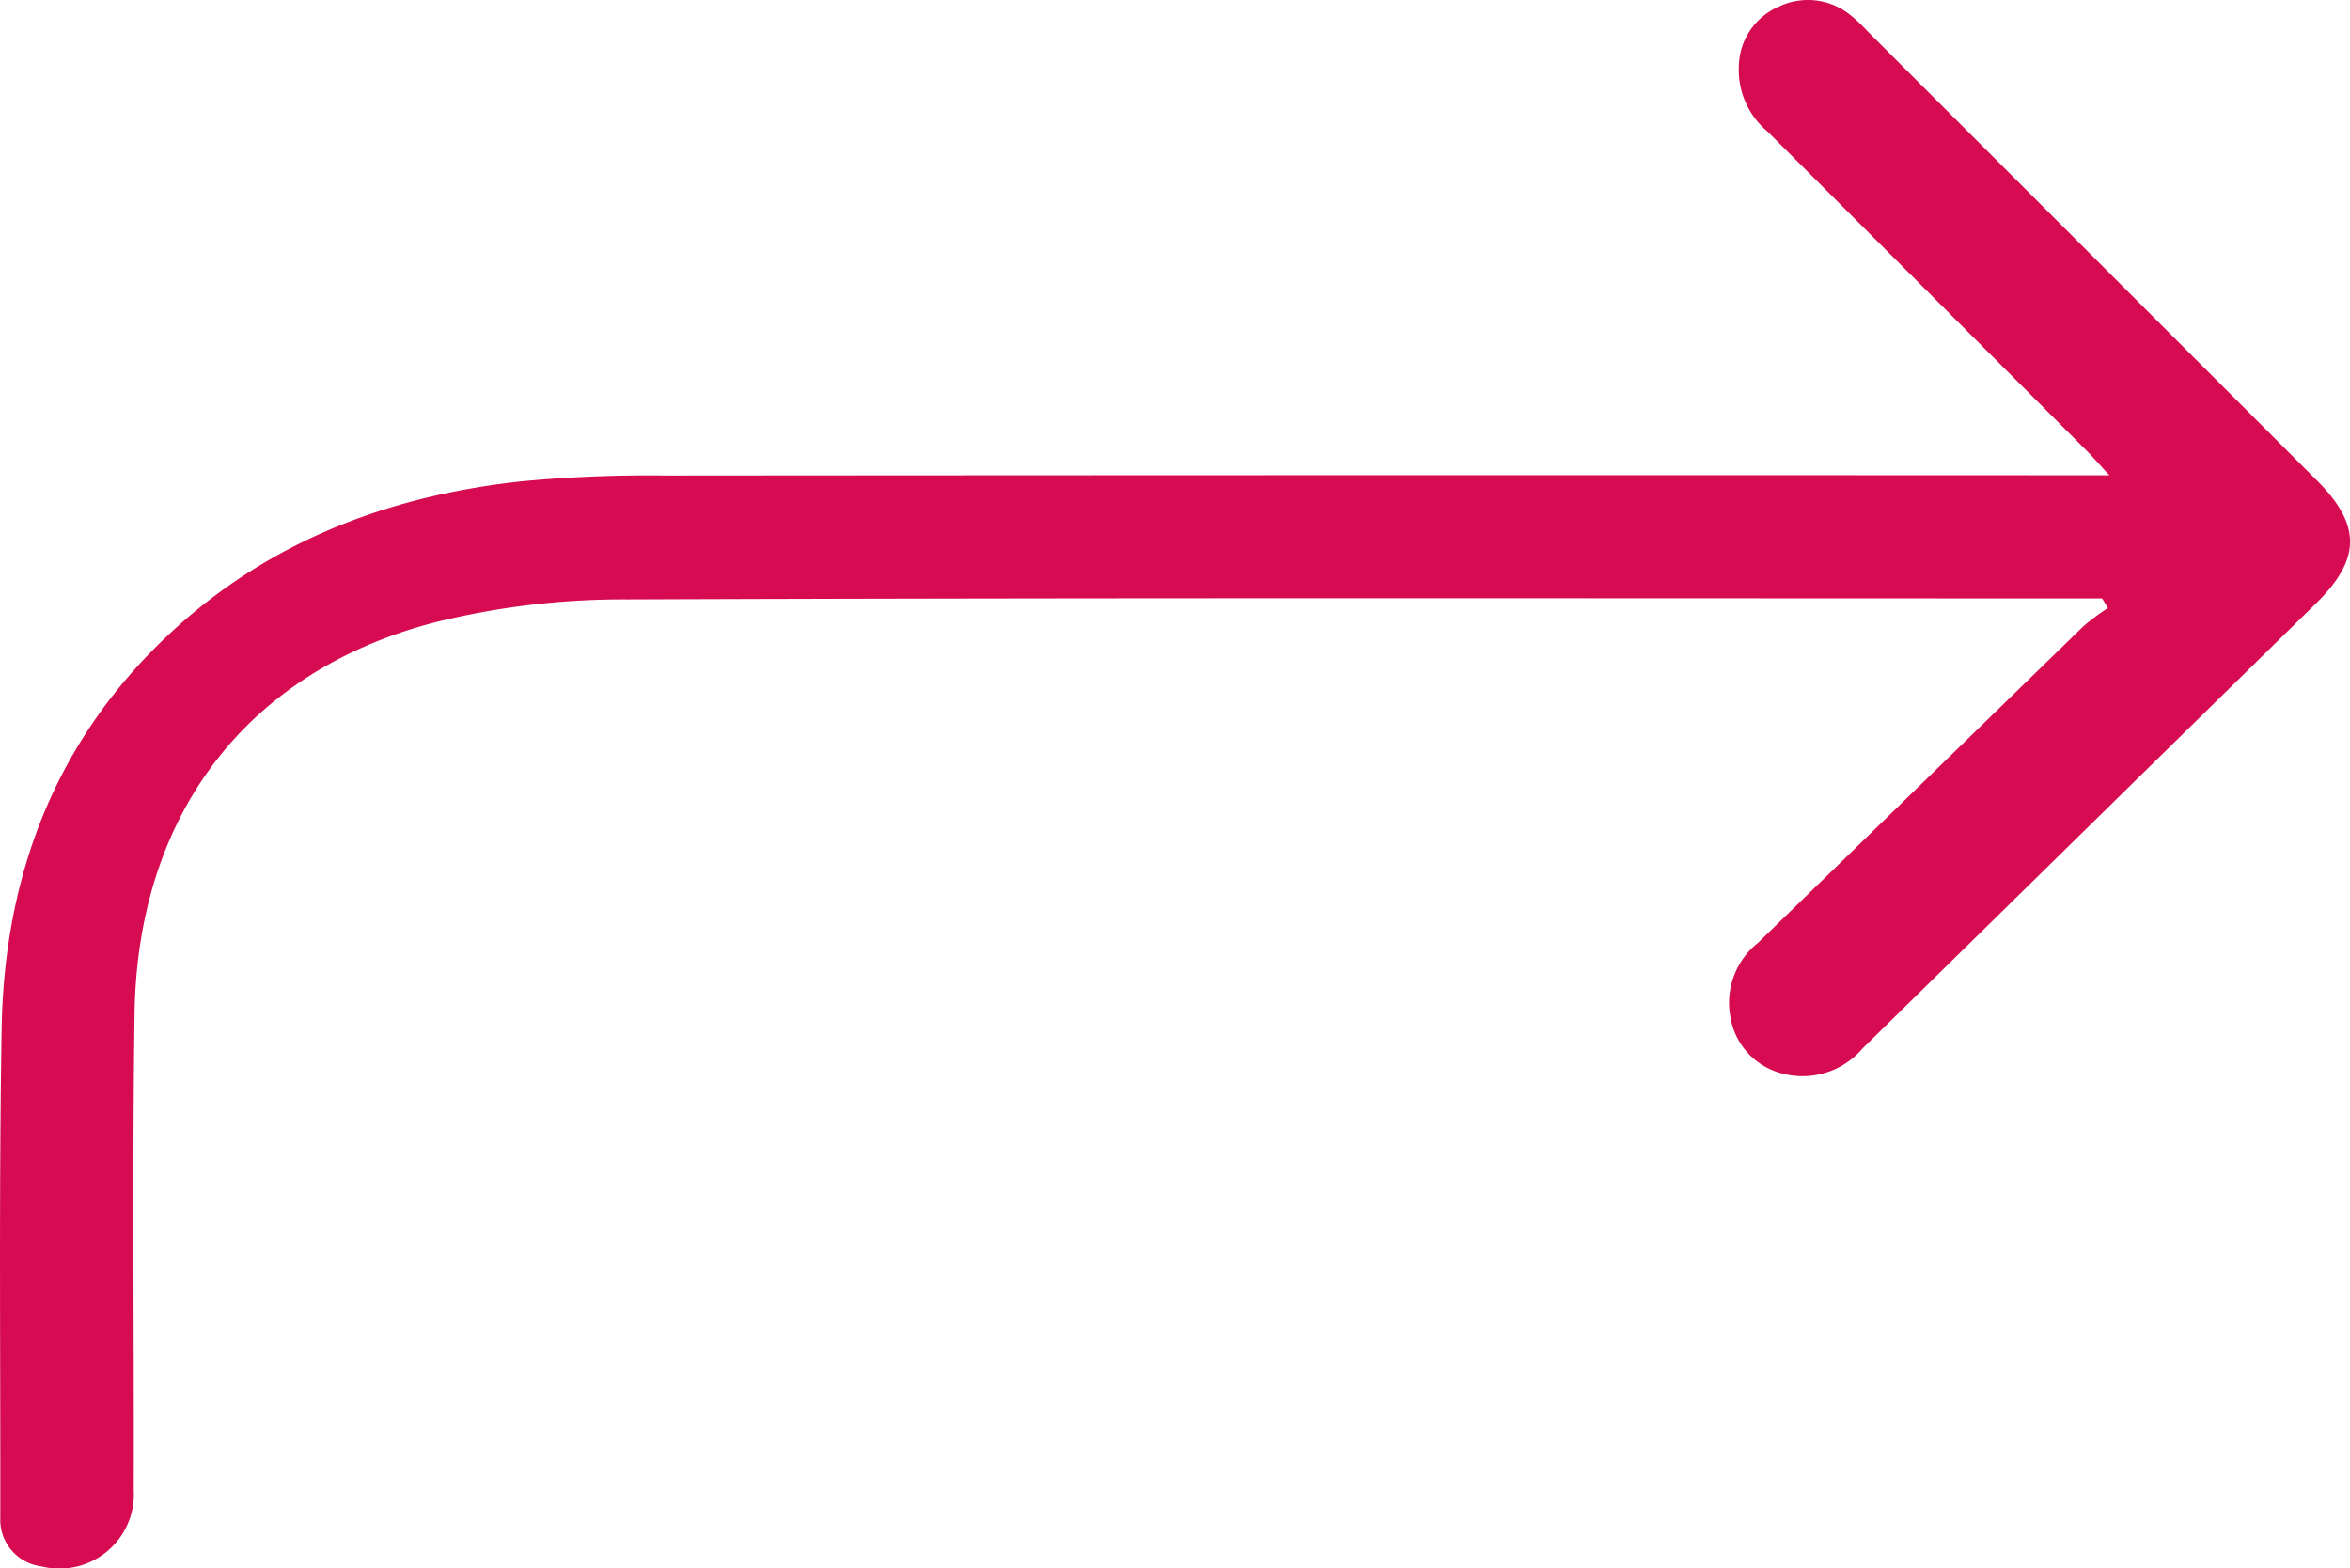 <?xml version="1.0" encoding="UTF-8"?>
<svg data-bbox="0.001 0 121.484 81.086" viewBox="0 0 121.483 81.07" height="81.07" width="121.483" xmlns="http://www.w3.org/2000/svg" data-type="color">
    <g>
        <path fill="#d60b52" d="M108.673 30.934h-1.535c-24.9 0-49.8-.042-74.7.051a40.4 40.4 0 0 0-9.954 1.185C12.733 34.704 7.1 42.142 6.956 52.409c-.115 8.2-.022 16.41-.042 24.613a3.843 3.843 0 0 1-4.771 3.948 2.427 2.427 0 0 1-2.128-2.485c.013-8.442-.073-16.89.071-25.33.135-7.9 2.773-14.849 8.621-20.339 5.12-4.81 11.367-7.193 18.257-7.935a70 70 0 0 1 7.467-.3q36.272-.03 72.542-.013h2.069c-.509-.552-.826-.921-1.165-1.264Q99.633 15.05 91.384 6.811a4.17 4.17 0 0 1-1.493-3.428A3.42 3.42 0 0 1 91.96.34a3.48 3.48 0 0 1 3.665.414 8 8 0 0 1 .941.886q11.607 11.6 23.211 23.2c2.3 2.3 2.277 4.072-.067 6.369q-11.717 11.49-23.421 22.983a4.07 4.07 0 0 1-4.159 1.3 3.61 3.61 0 0 1-2.675-2.916 3.96 3.96 0 0 1 1.43-3.844q8.413-8.175 16.815-16.357a11 11 0 0 1 1.269-.943l-.3-.5" data-color="1"/>
    </g>
</svg>
